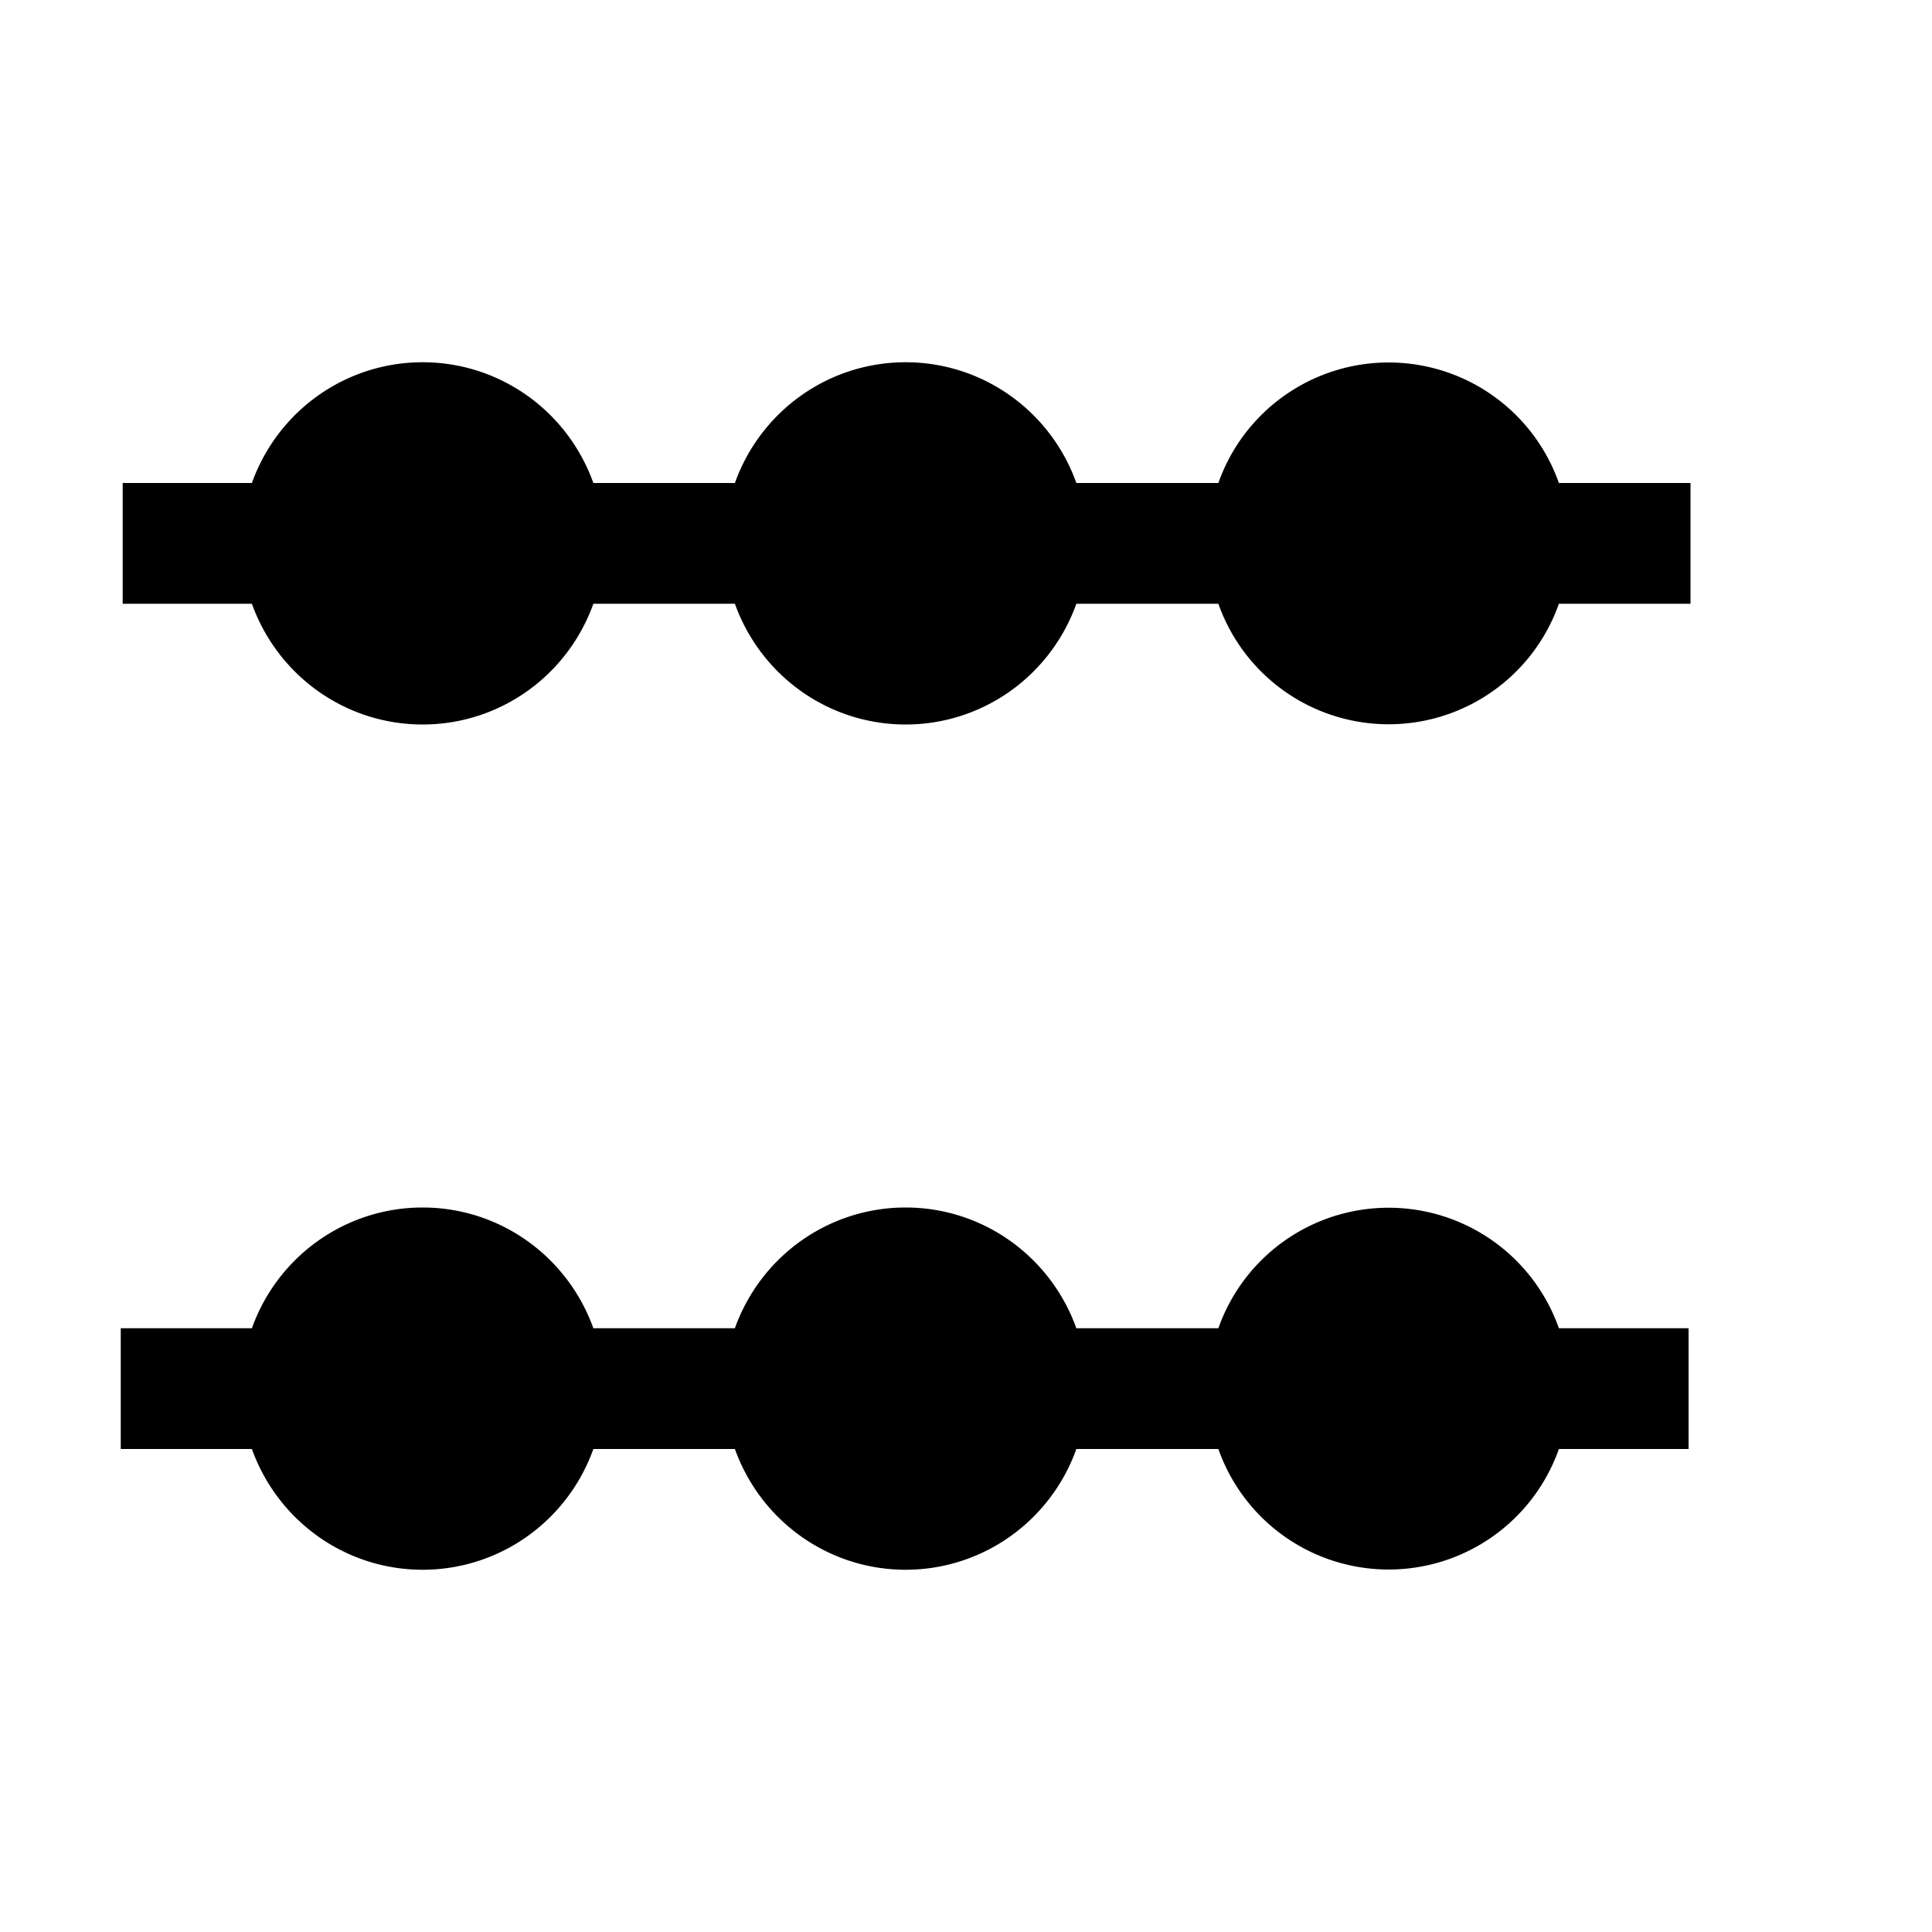 <svg xmlns="http://www.w3.org/2000/svg" viewBox="0 0 16 16"><path d="M3.5 3c-.637 0-1.2.402-1.414 1h-1.07v1h1.07c.215.598.777 1 1.414 1 .637 0 1.2-.402 1.414-1h1.172c.215.598.777 1 1.414 1 .637 0 1.2-.402 1.414-1h1.176a1.495 1.495 0 0 0 2.82 0H14V4h-1.09a1.495 1.495 0 0 0-2.82 0H8.914C8.7 3.402 8.137 3 7.5 3c-.637 0-1.2.402-1.414 1H4.914C4.7 3.402 4.137 3 3.5 3zm0 7c-.637 0-1.2.402-1.414 1H1v1h1.086c.215.598.777 1 1.414 1 .637 0 1.2-.402 1.414-1h1.172c.215.598.777 1 1.414 1 .637 0 1.2-.402 1.414-1h1.176a1.495 1.495 0 0 0 2.82 0h1.074v-1H12.91a1.495 1.495 0 0 0-2.82 0H8.914c-.215-.598-.777-1-1.414-1-.637 0-1.2.402-1.414 1H4.914c-.215-.598-.777-1-1.414-1z"/></svg>